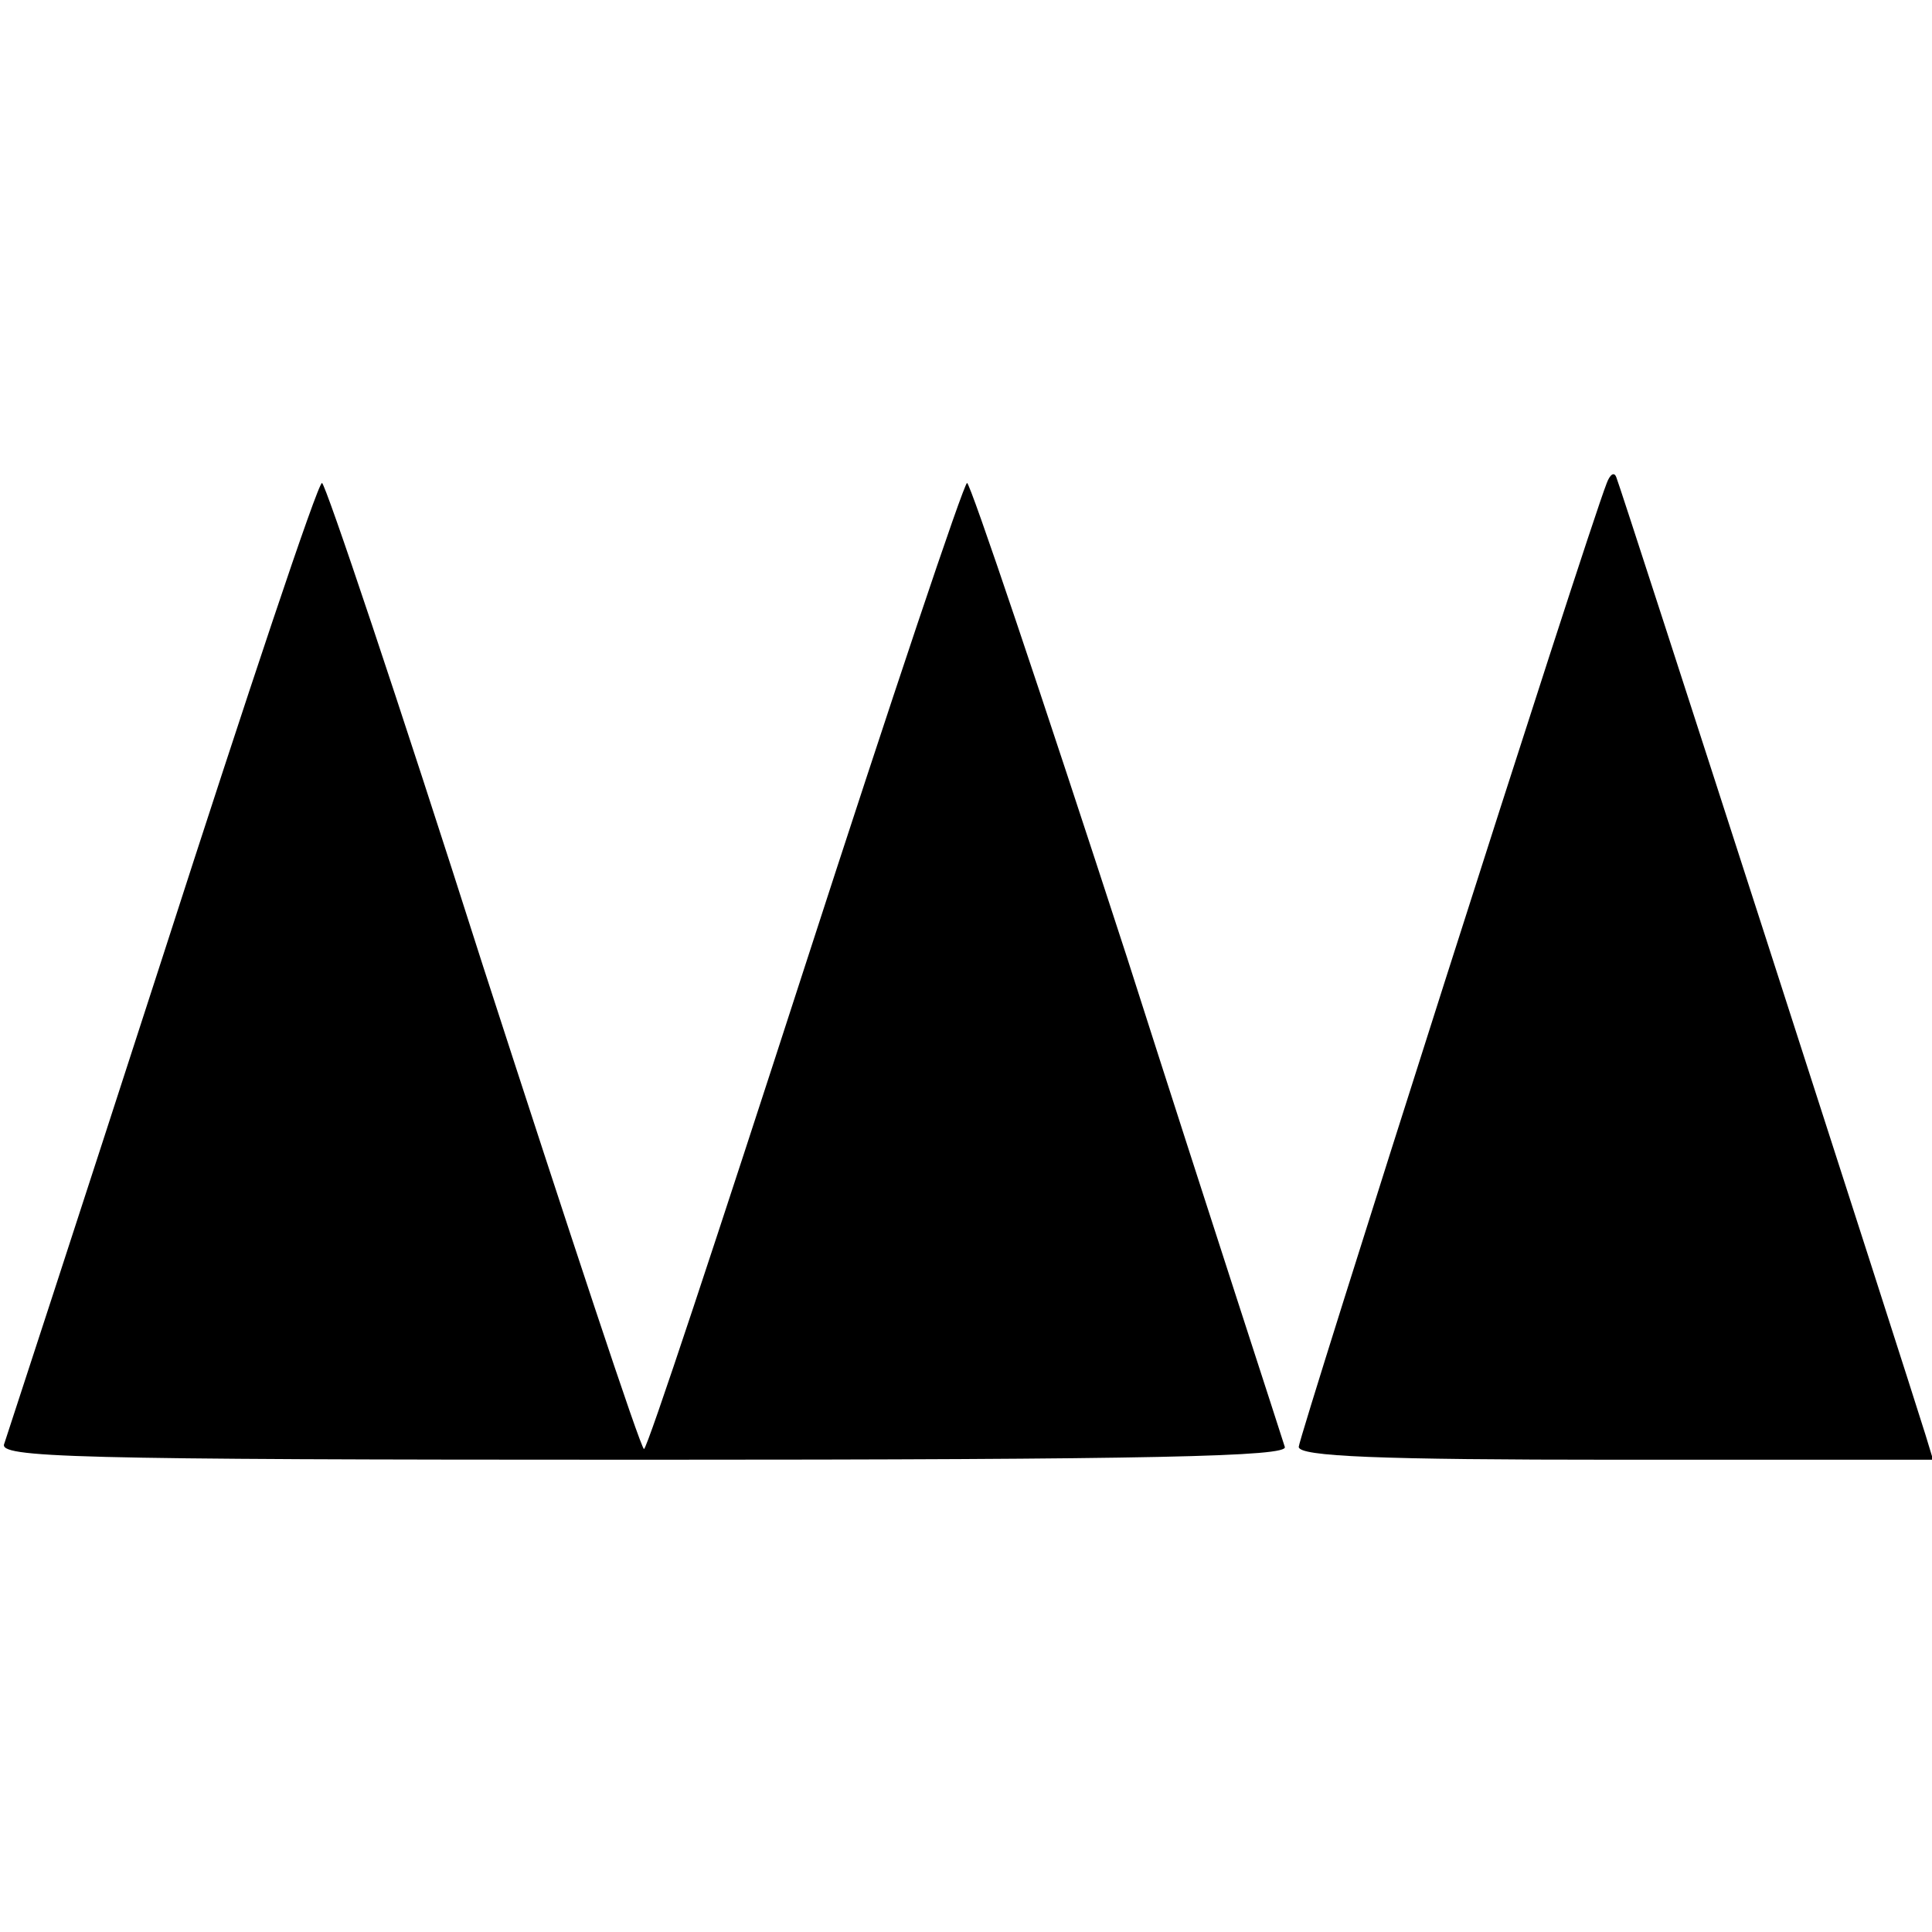 <?xml version="1.0" standalone="no"?>
<!DOCTYPE svg PUBLIC "-//W3C//DTD SVG 20010904//EN"
 "http://www.w3.org/TR/2001/REC-SVG-20010904/DTD/svg10.dtd">
<svg version="1.0" xmlns="http://www.w3.org/2000/svg"
 width="180pt" height="180pt" viewBox="0 0 180 180"
 preserveAspectRatio="xMidYMid meet">
<g transform="translate(0,180) scale(0.1,-0.1)"
fill="#000000" stroke="none">
<path d="M1497 1350 c-20 -51 -287 -889 -287 -898 0 -9 75 -12 296 -12 l295 0
-7 23 c-17 55 -284 883 -288 892 -2 6 -6 3 -9 -5z"/>
<path d="M152 910 c-78 -241 -145 -446 -148 -455 -6 -13 59 -15 596 -15 478 0
601 3 597 12 -2 7 -69 212 -147 456 -79 243 -146 442 -149 442 -3 0 -71 -203
-151 -450 -80 -247 -147 -450 -150 -450 -3 0 -70 203 -150 450 -79 248 -147
450 -150 450 -4 0 -70 -198 -148 -440z"/>
</g>
</svg>
